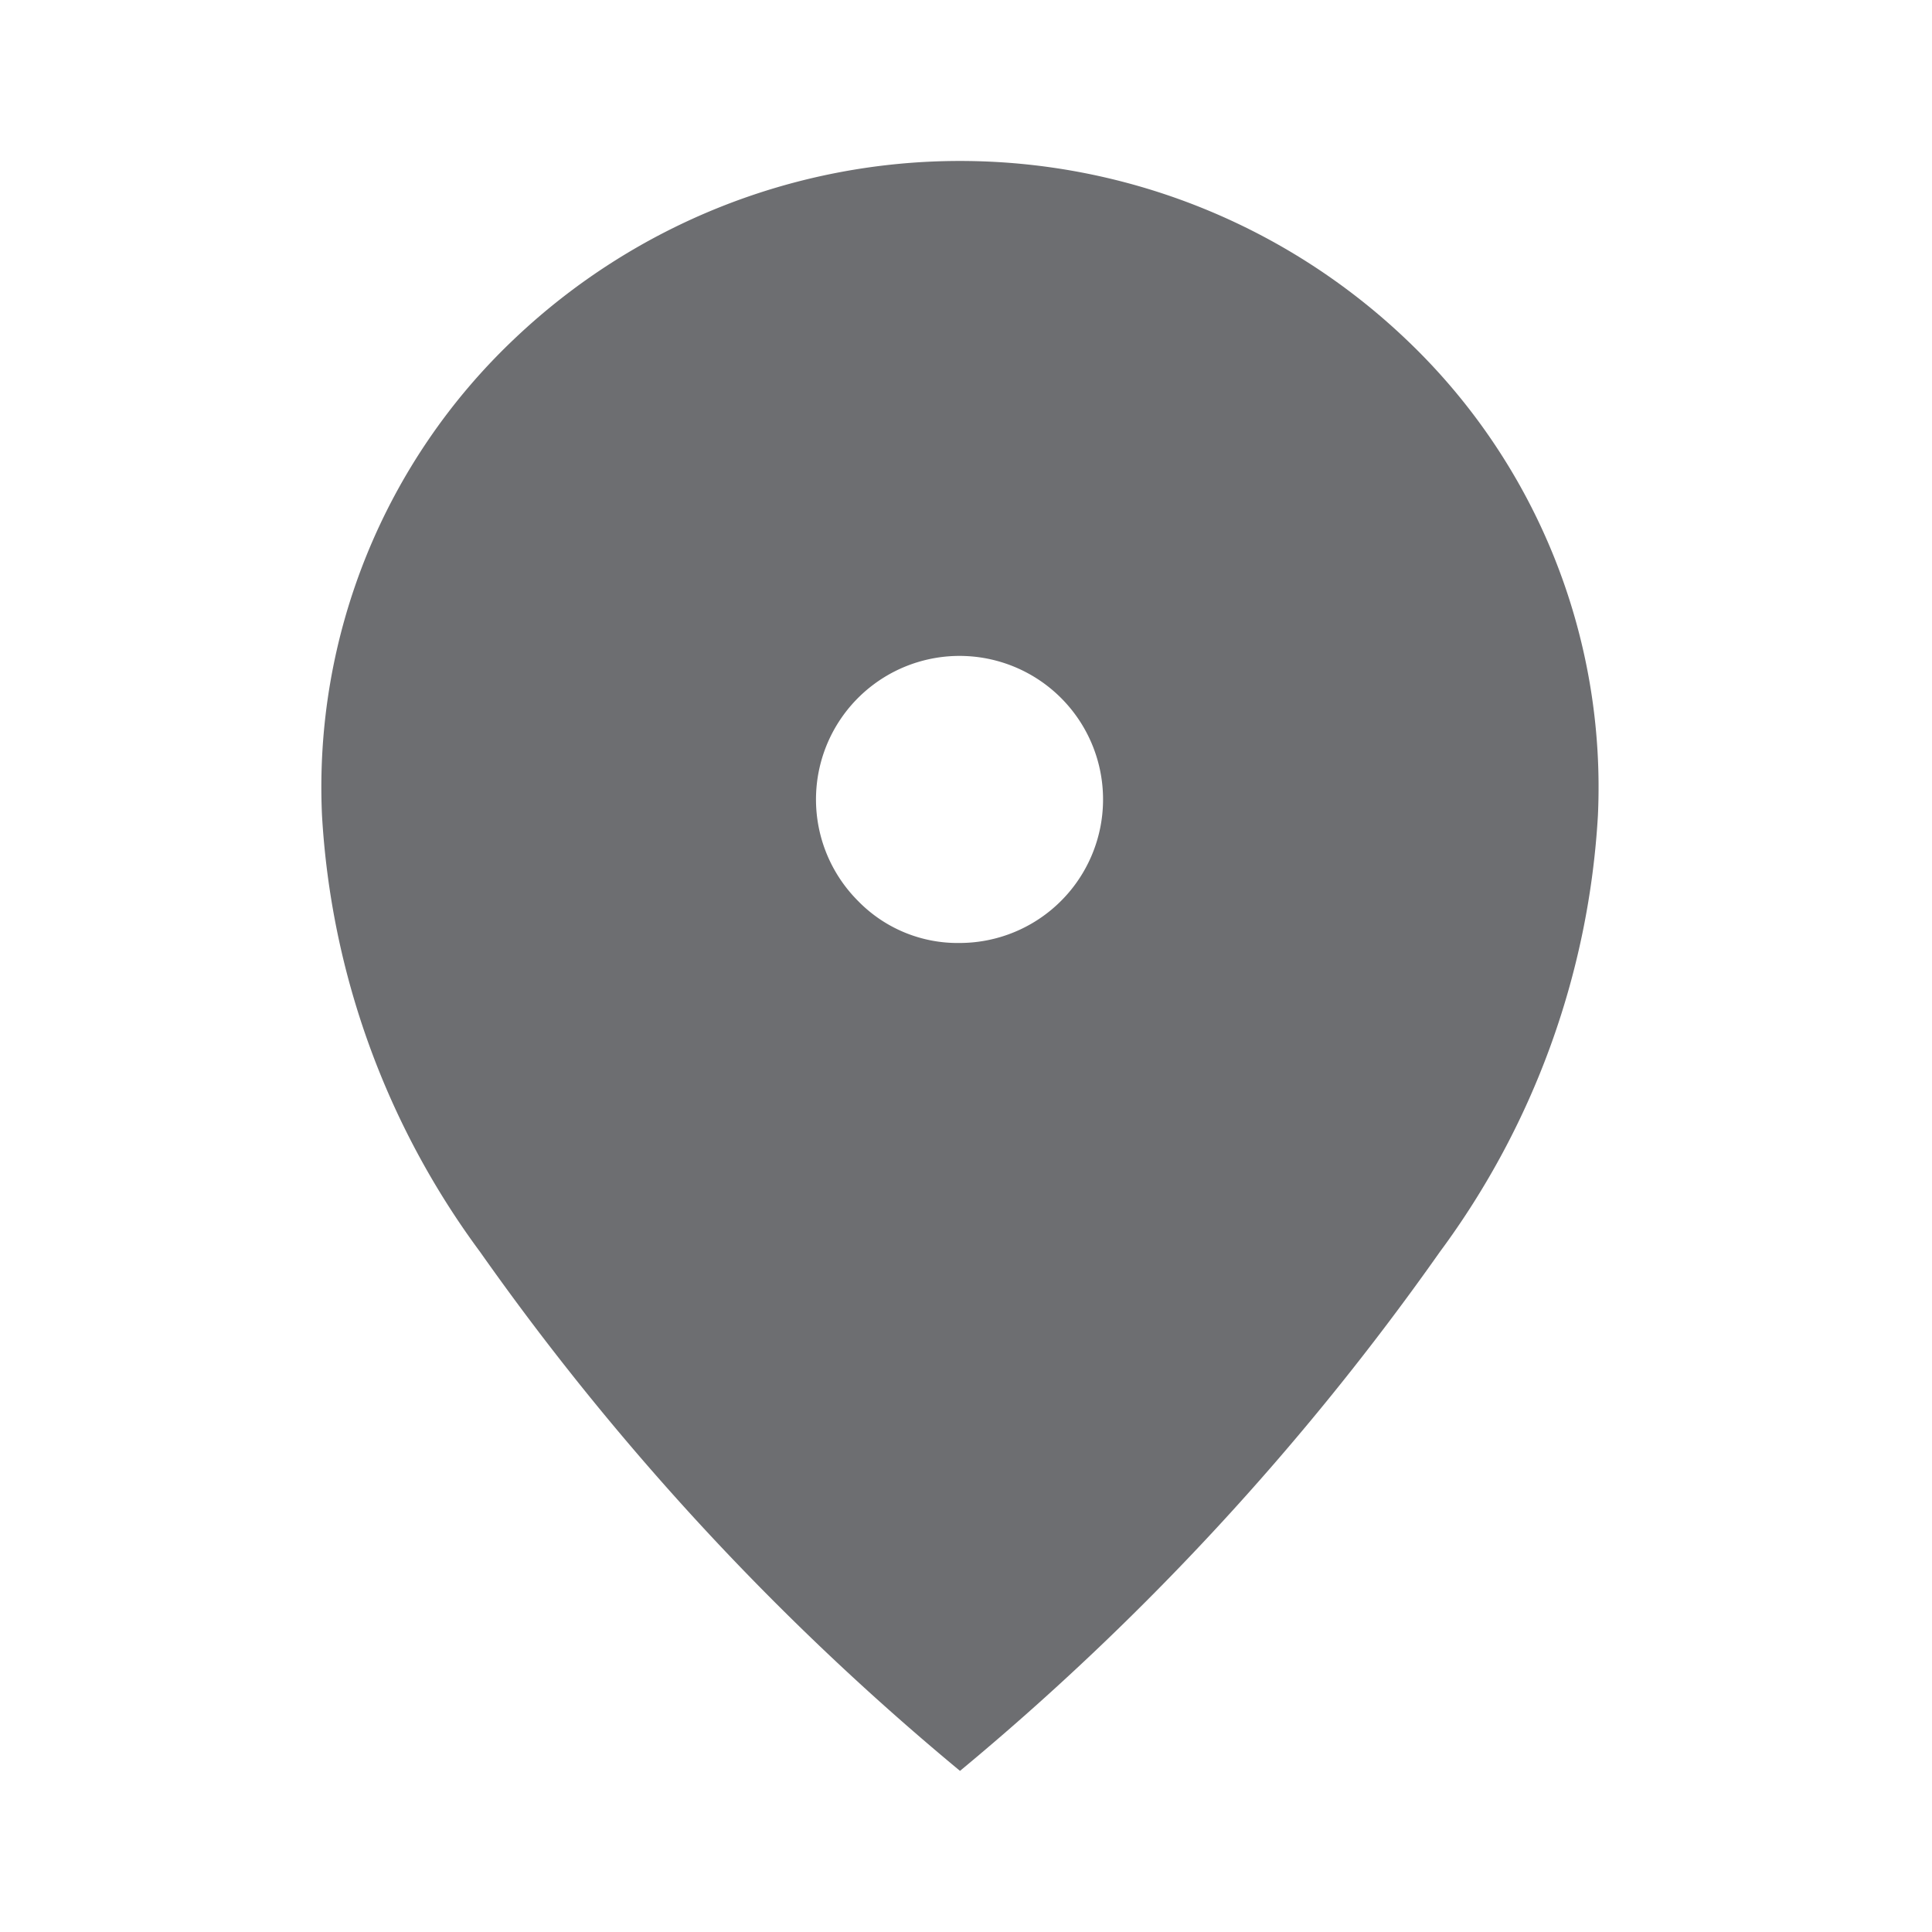 <svg xmlns="http://www.w3.org/2000/svg" width="24" height="24" viewBox="0 0 24 24">
  <g id="Group_37728" data-name="Group 37728" transform="translate(16290 19065)">
    <rect id="Rectangle_19620" data-name="Rectangle 19620" width="24" height="24" transform="translate(-16290 -19065)" fill="none"/>
    <path id="location_on_FILL1_wght300_GRAD0_opsz24" d="M177.926,195.716a1.783,1.783,0,1,0-1.267-.522A1.726,1.726,0,0,0,177.926,195.716Zm0,10.285a33.191,33.191,0,0,1-5.962-6.447A10.087,10.087,0,0,1,170,194.131a7.666,7.666,0,0,1,2.393-5.923,8.038,8.038,0,0,1,11.064,0,7.666,7.666,0,0,1,2.393,5.923,10.087,10.087,0,0,1-1.964,5.423A33.191,33.191,0,0,1,177.926,206Z" transform="translate(-16456 -19249.002)" fill="#6d6e71"/>
  </g>
</svg>
